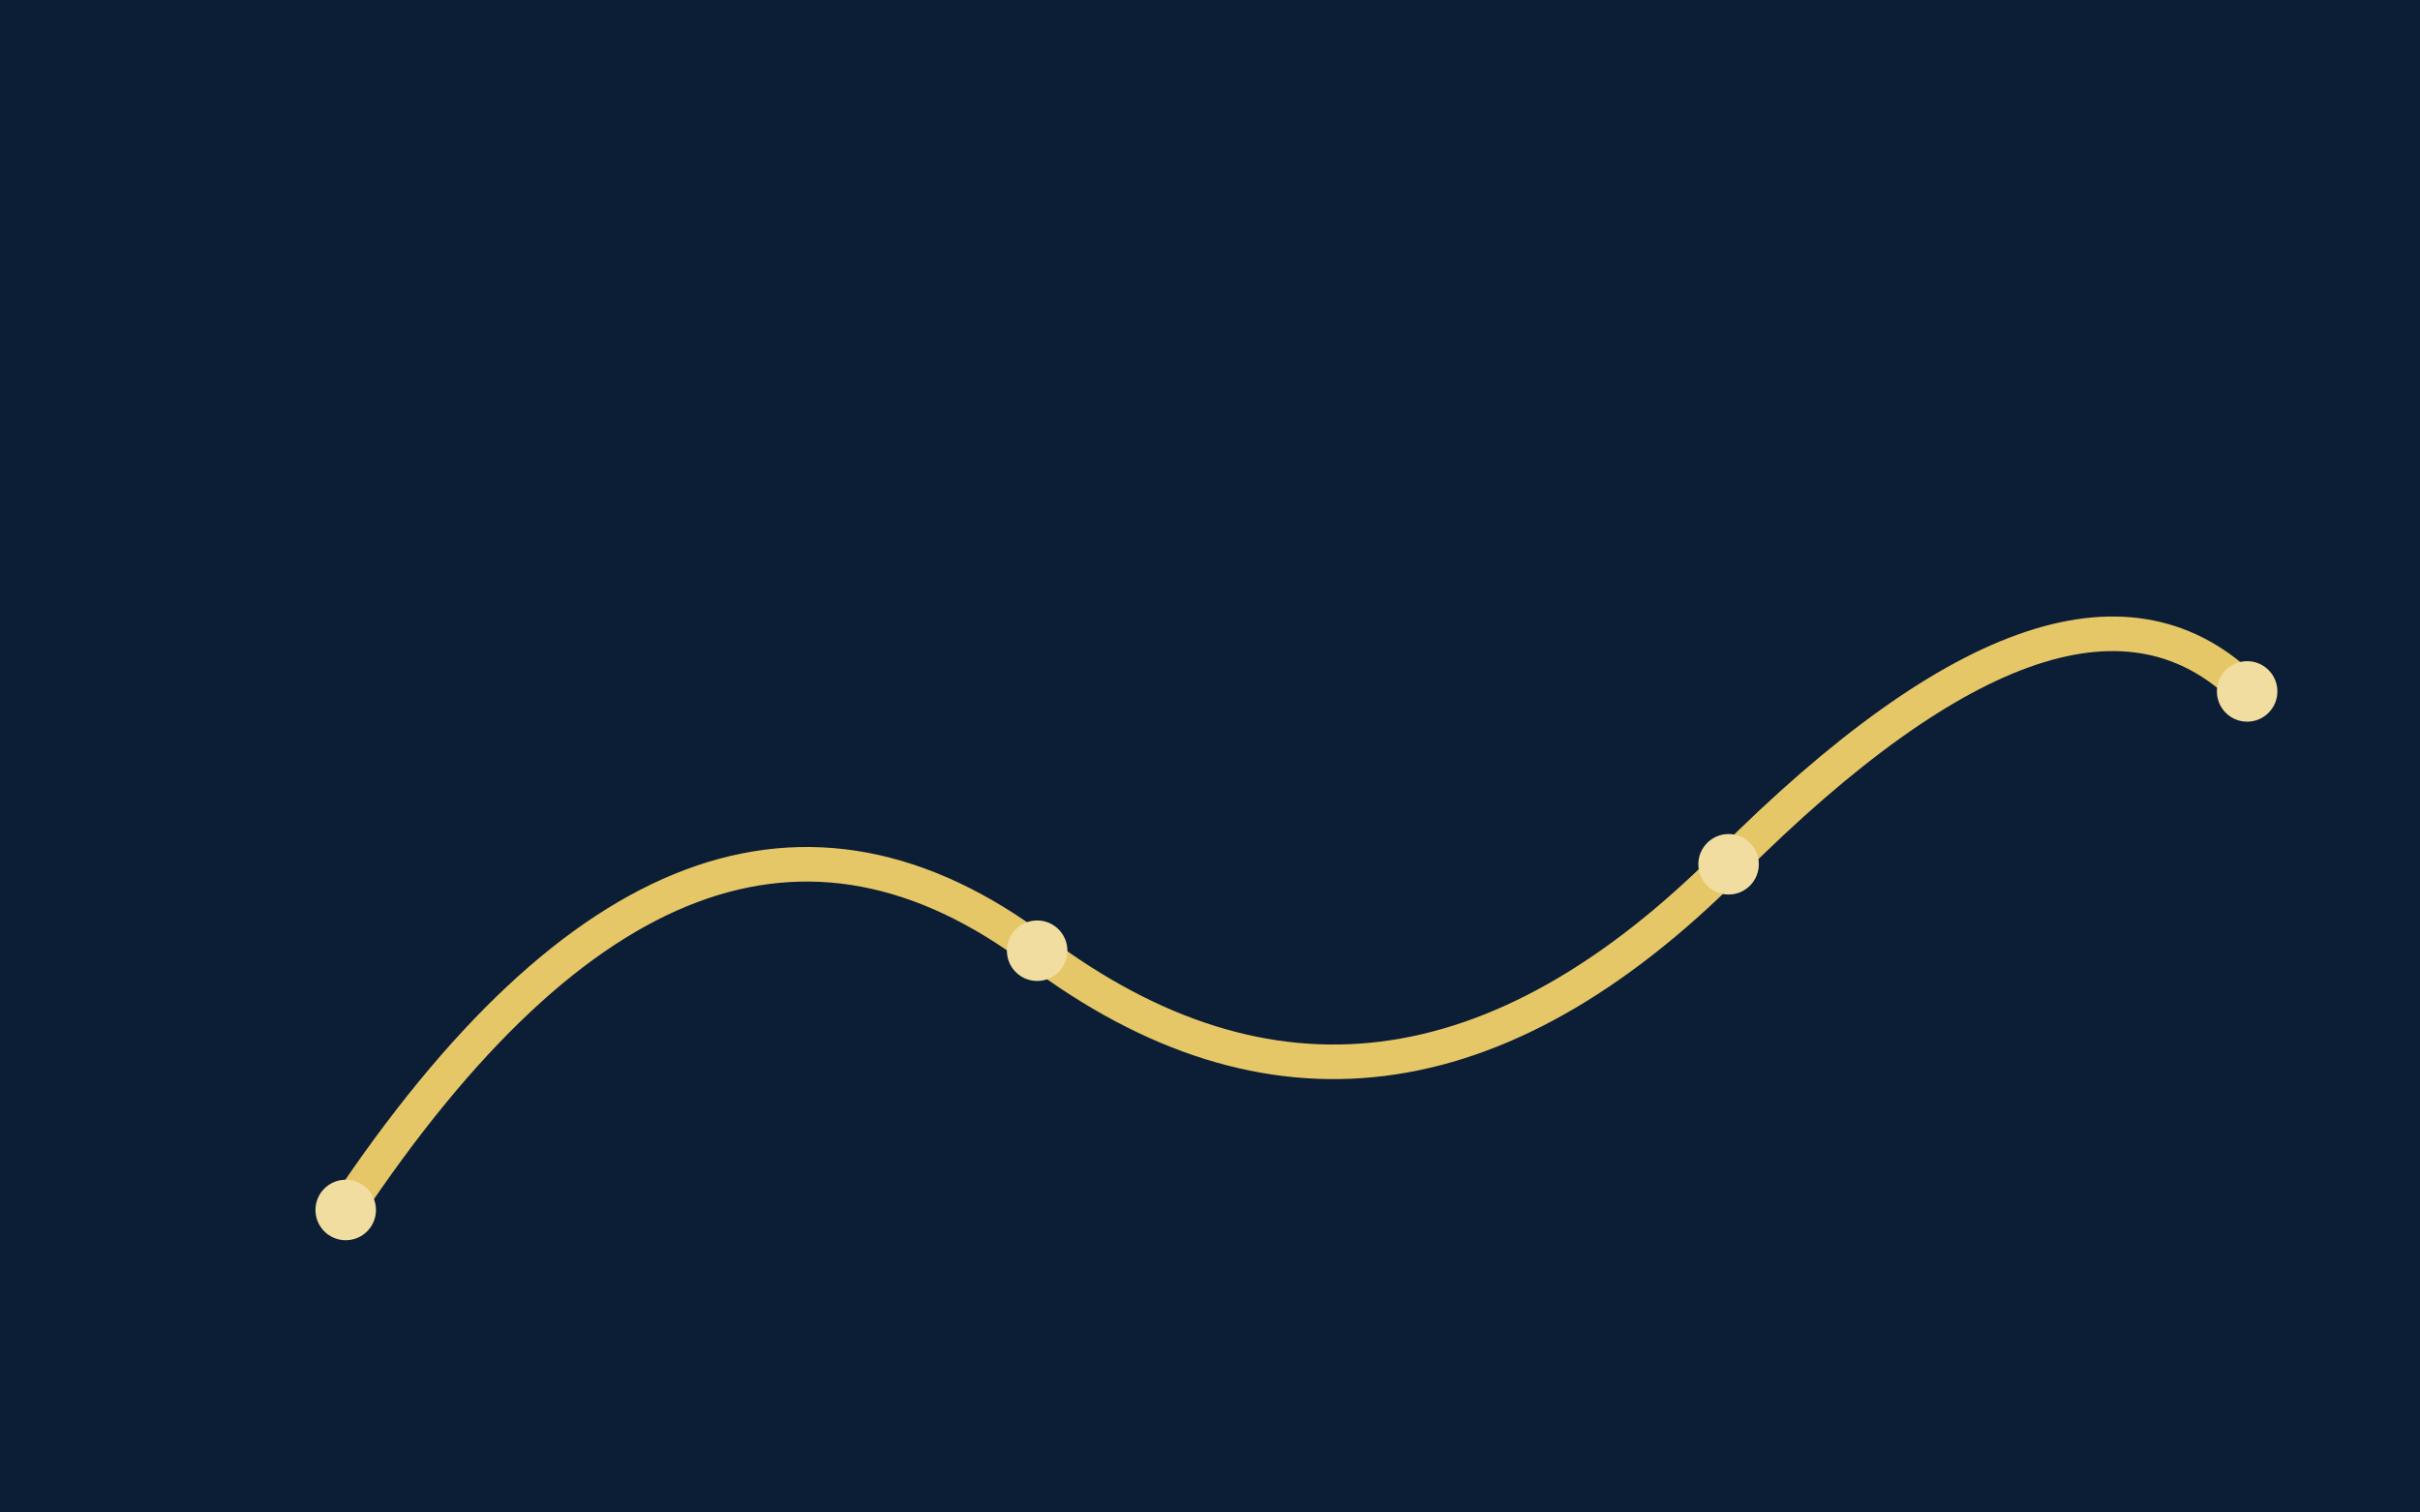 
                   <svg xmlns="http://www.w3.org/2000/svg" viewBox="0 0 560 350">
                     <rect width="560" height="350" fill="#0b1e36"/>
                     <g stroke="#e6c767" stroke-width="8" fill="none">
                       <path d="M80 280 Q160 160 240 220 T400 200 T520 160"/>
                     </g>
                     <g fill="#f1dda0">
                       <circle cx="80" cy="280" r="7"/><circle cx="240" cy="220" r="7"/><circle cx="400" cy="200" r="7"/><circle cx="520" cy="160" r="7"/>
                     </g>
                   </svg>